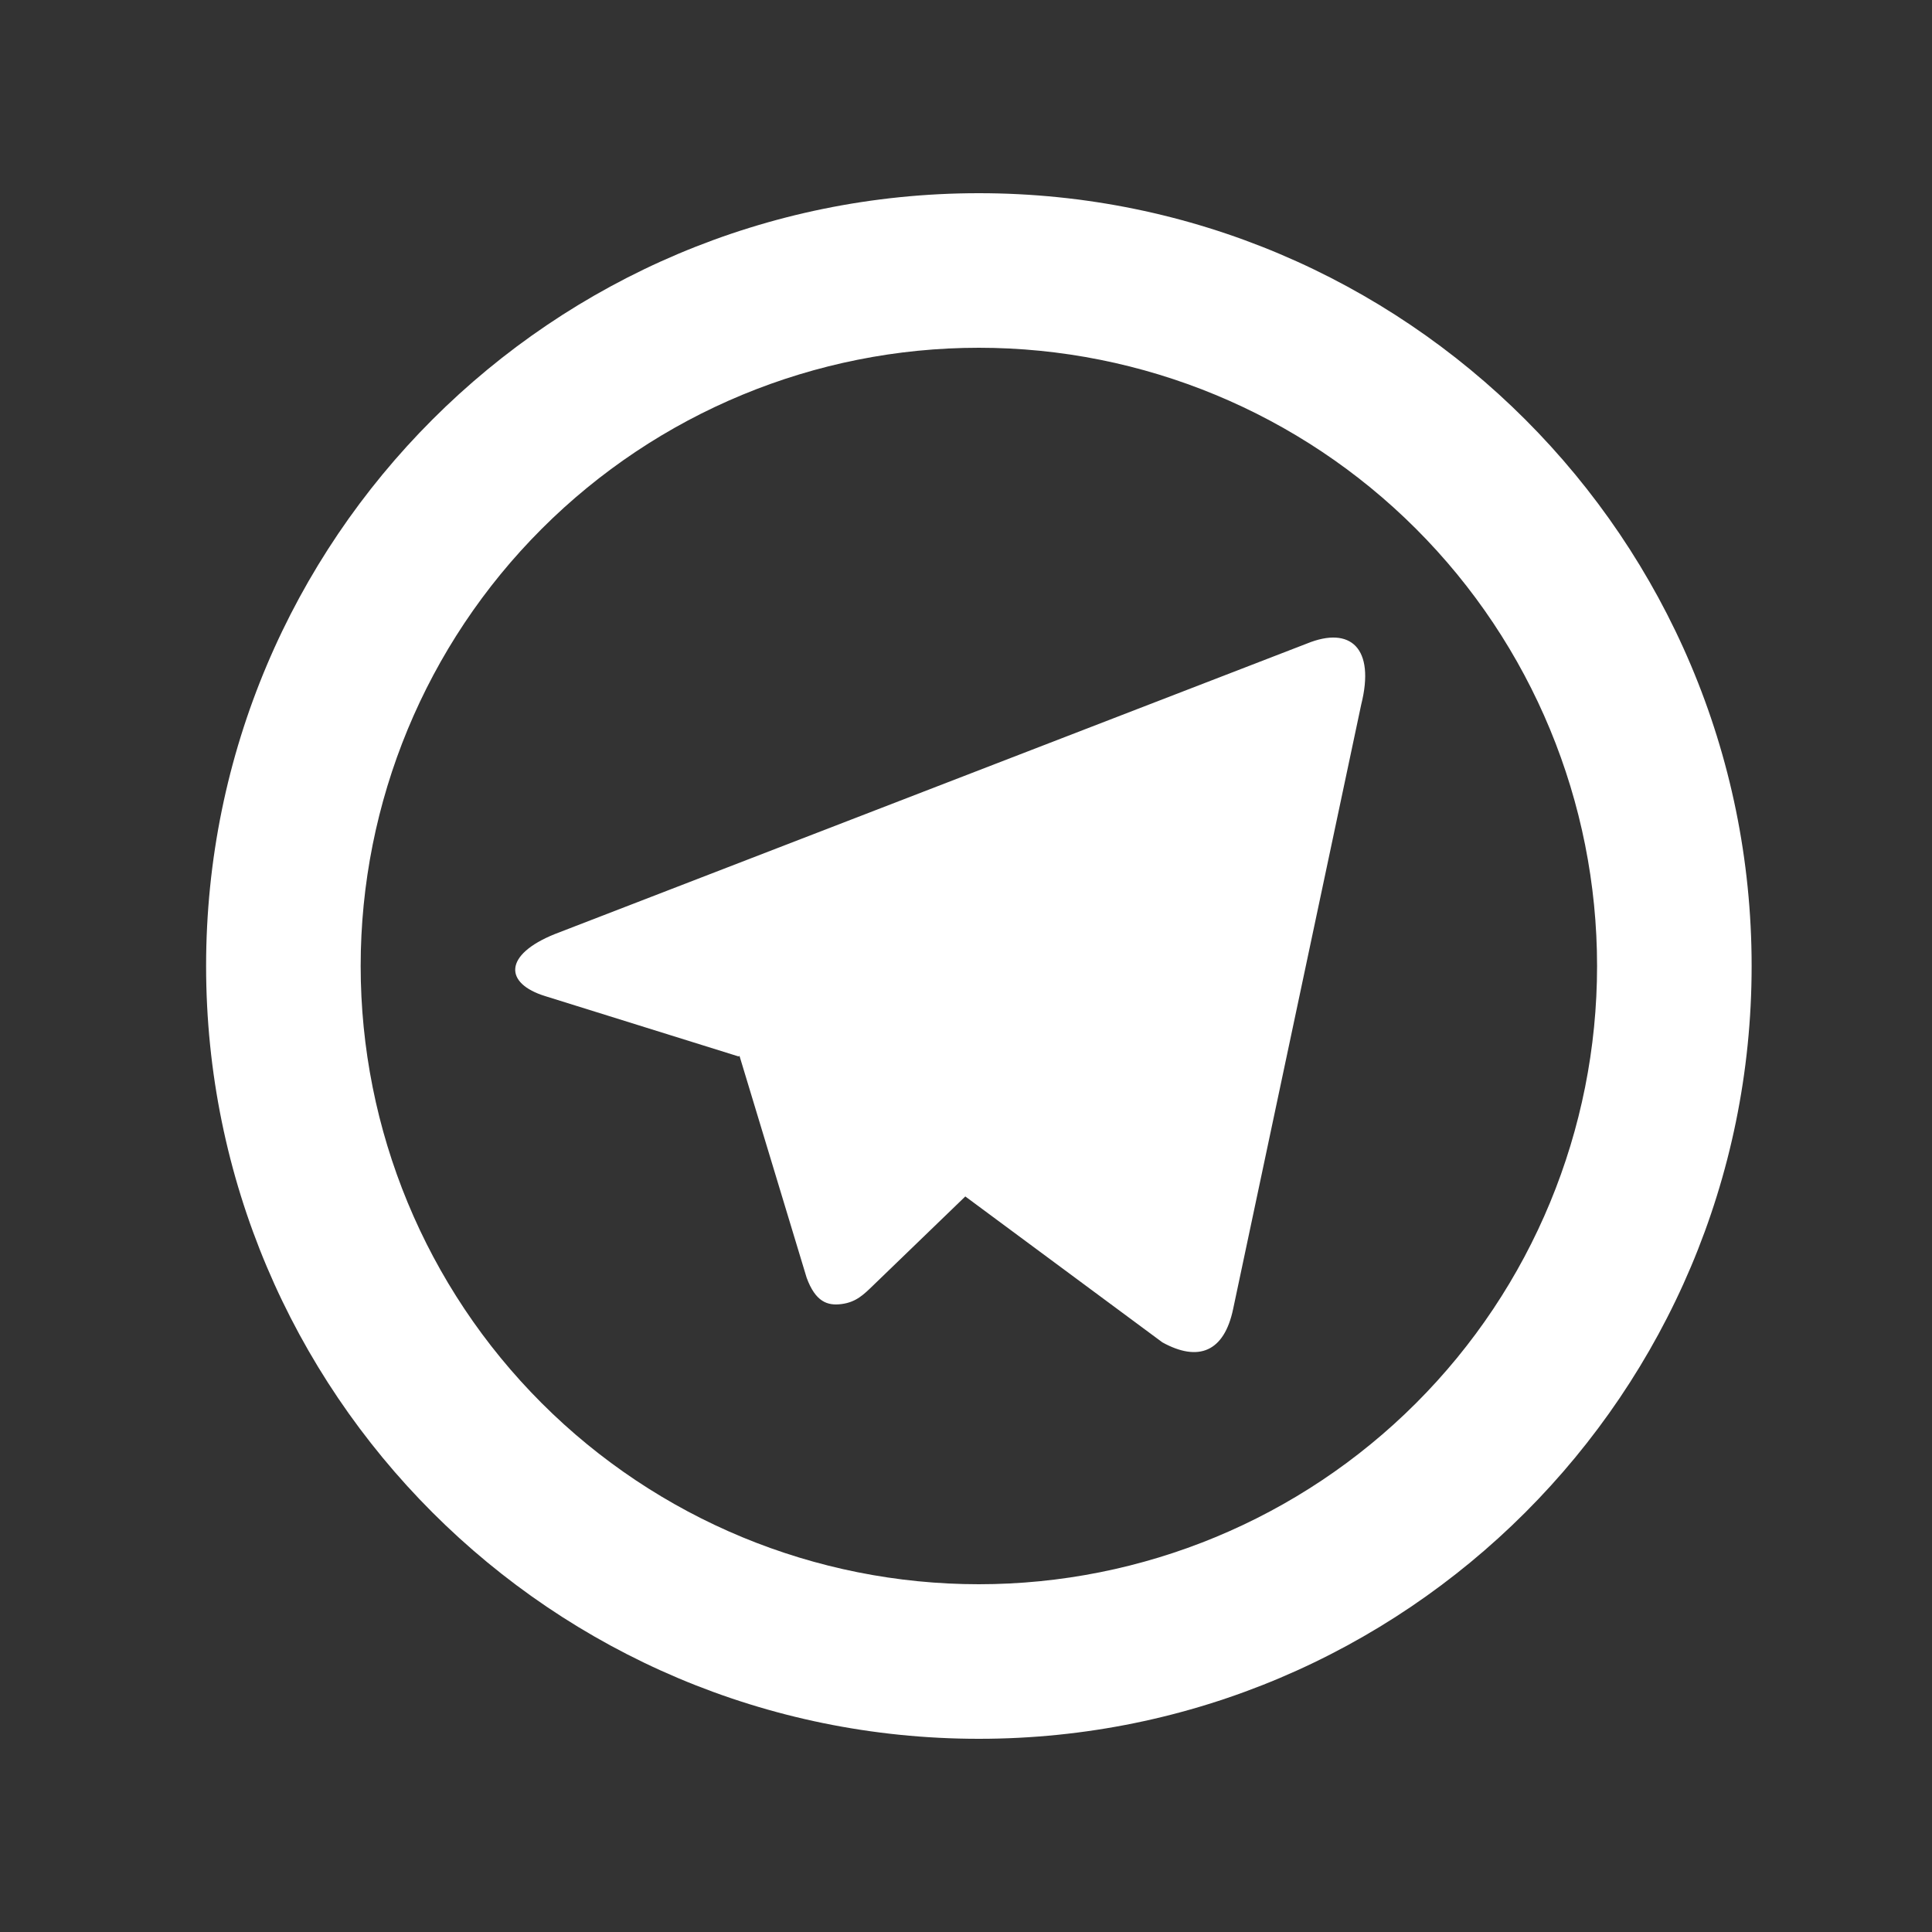 <?xml version="1.0" encoding="UTF-8"?> <svg xmlns="http://www.w3.org/2000/svg" width="25" height="25" viewBox="0 0 25 25" fill="none"><rect x="0" y="0" width="25" height="25" fill="#333333" stroke="none"/><g clip-path="url(#clip0_2_110)"><path d="M12.666 20.5C14.788 20.5 16.823 19.657 18.323 18.157C19.824 16.657 20.666 14.622 20.666 12.5C20.666 10.378 19.824 8.343 18.323 6.843C16.823 5.343 14.788 4.5 12.666 4.5C10.545 4.5 8.51 5.343 7.01 6.843C5.509 8.343 4.667 10.378 4.667 12.5C4.667 14.622 5.509 16.657 7.01 18.157C8.51 19.657 10.545 20.5 12.666 20.5ZM12.666 22.5C7.144 22.5 2.667 18.023 2.667 12.5C2.667 6.977 7.144 2.5 12.666 2.5C18.189 2.5 22.666 6.977 22.666 12.5C22.666 18.023 18.189 22.5 12.666 22.5ZM9.556 13.67L7.059 12.891C6.519 12.726 6.516 12.354 7.179 12.087L16.913 8.327C17.477 8.097 17.797 8.388 17.614 9.117L15.957 16.937C15.841 17.494 15.507 17.627 15.041 17.37L12.491 15.482L11.302 16.63C11.18 16.748 11.081 16.849 10.893 16.874C10.706 16.9 10.552 16.844 10.438 16.534L9.569 13.663L9.556 13.671V13.67Z" fill="white"></path></g><defs><clipPath id="clip0_2_110"><rect width="24" height="24" fill="white" transform="translate(0.667 0.5)"></rect></clipPath></defs></svg> 